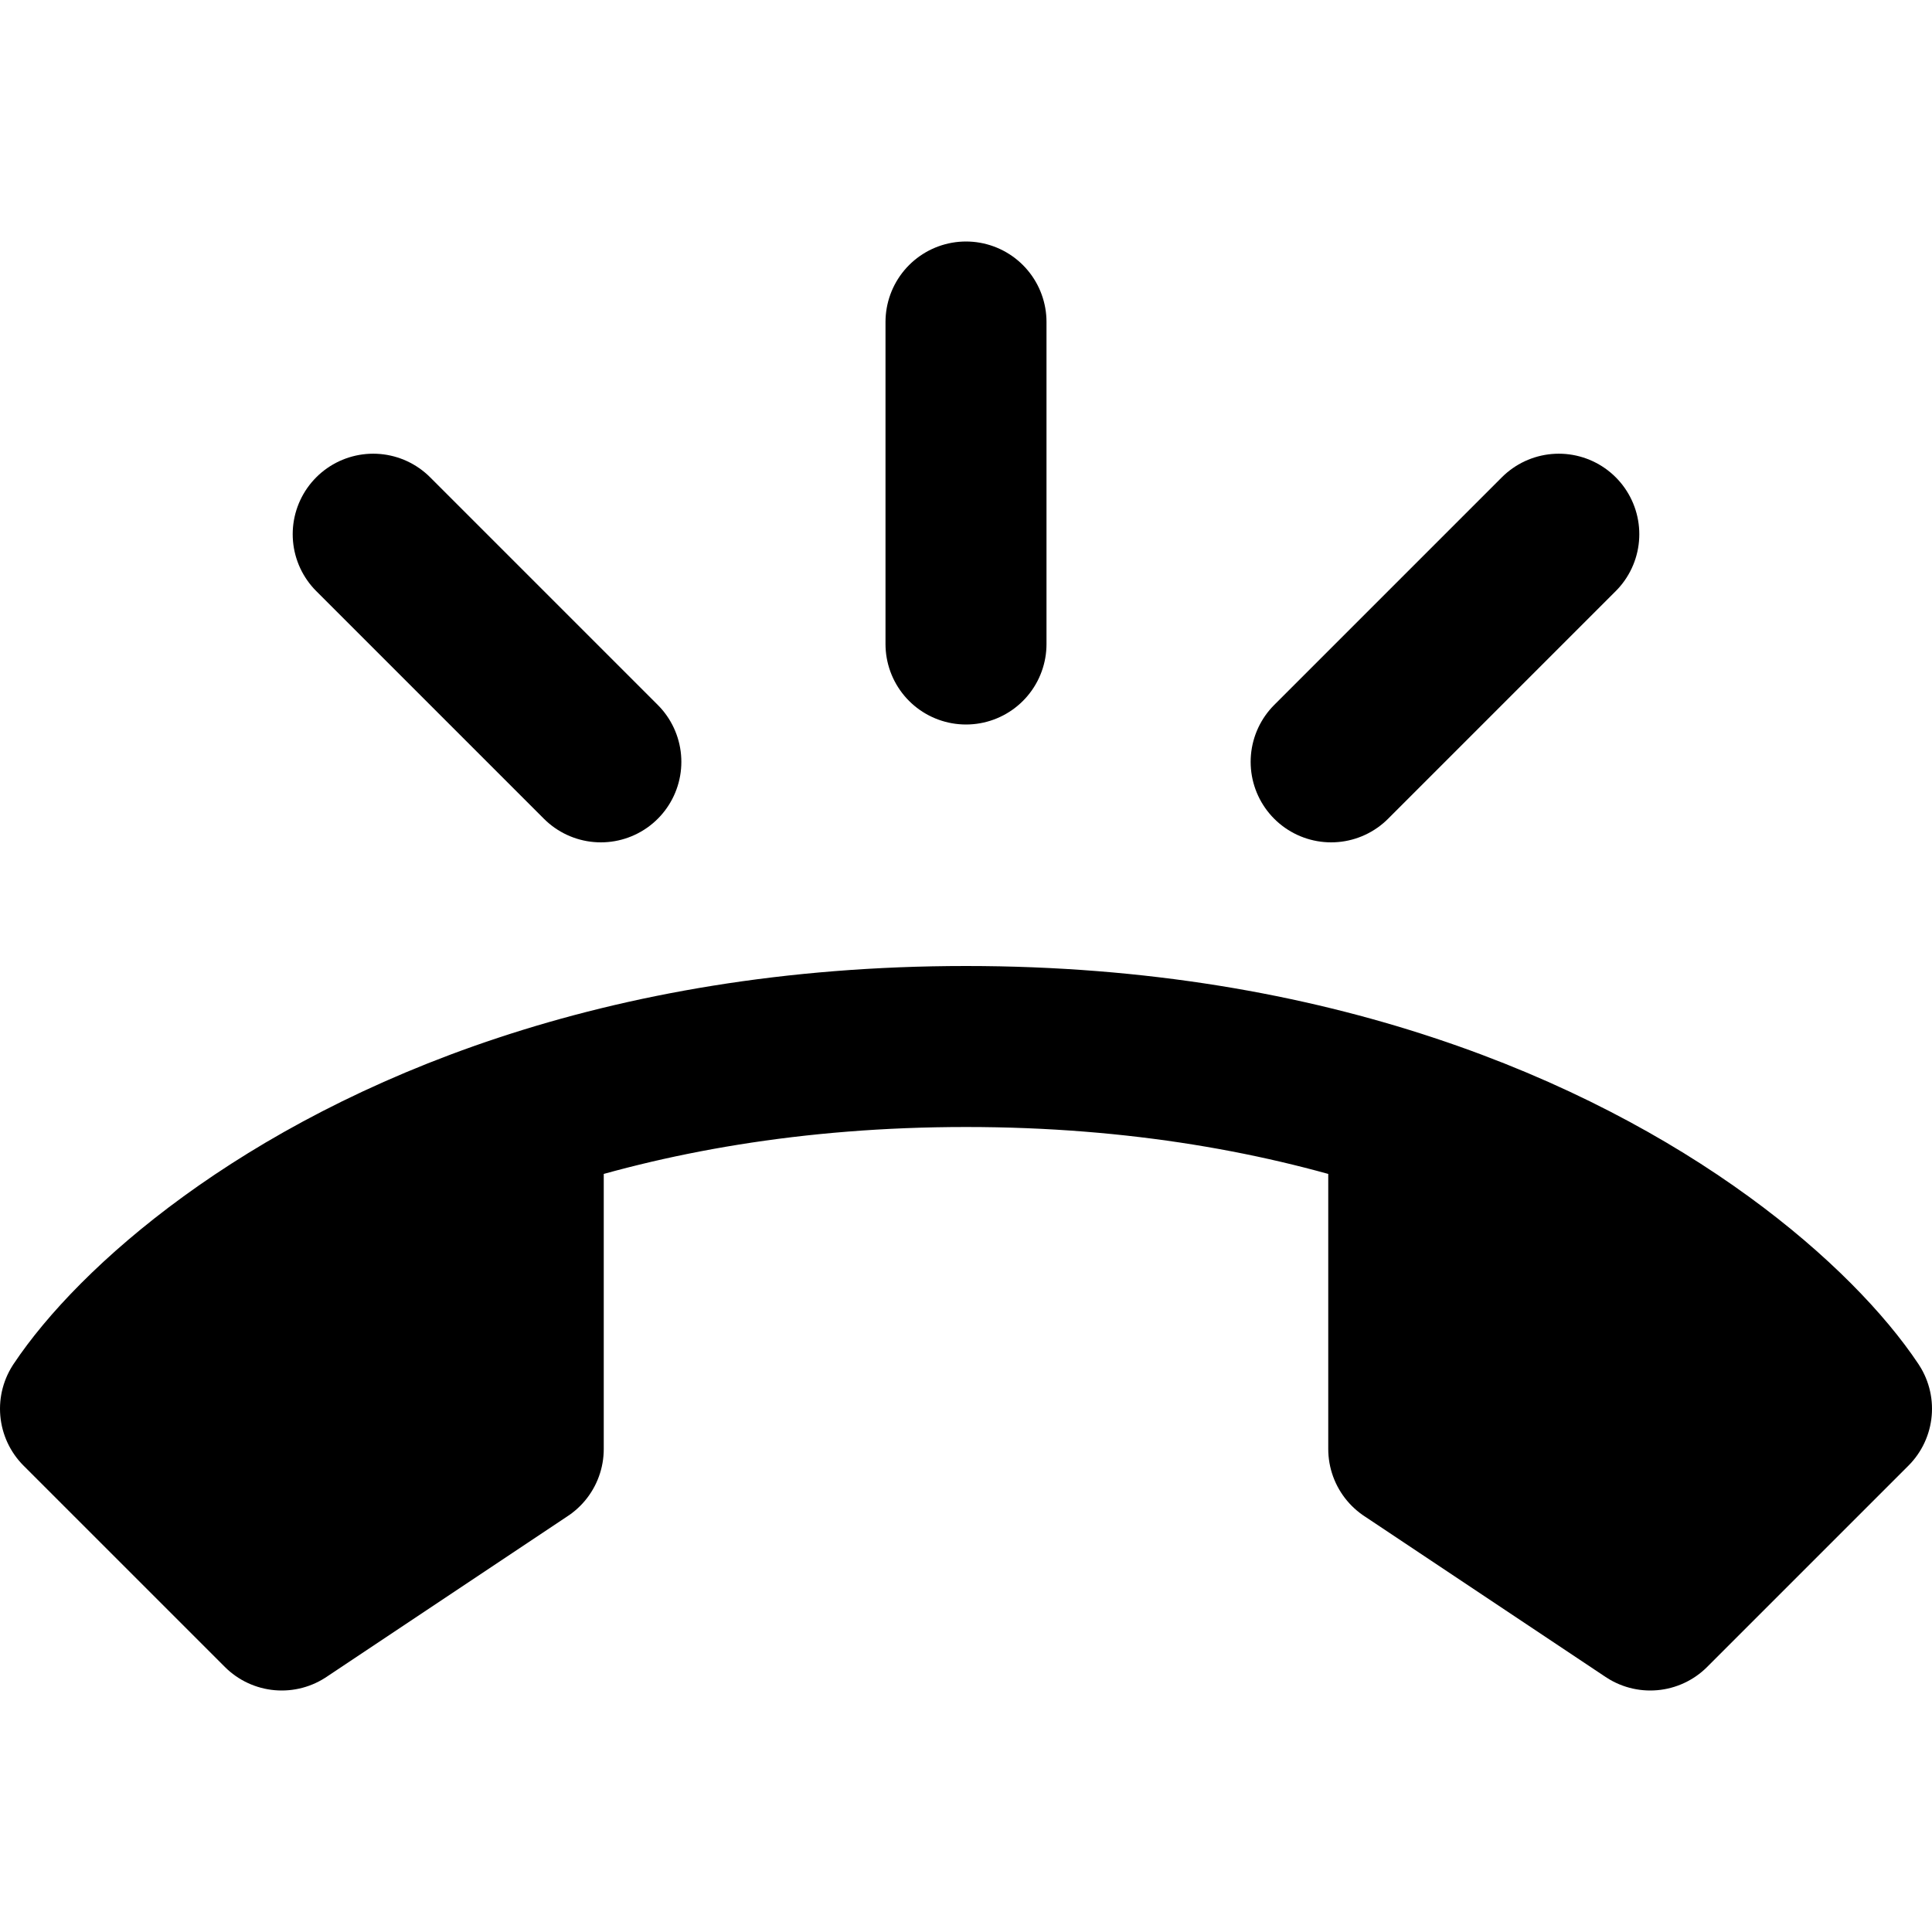 <?xml version="1.0" encoding="utf-8"?><!-- Скачано с сайта svg4.ru / Downloaded from svg4.ru -->
<svg width="800px" height="800px" viewBox="0 0 24 24" xmlns="http://www.w3.org/2000/svg" fill="none"><path fill="#000000" d="M23 17.5 20.5 20l-3-2v-4.158C15.976 13.337 14.146 13 12 13c-2.145 0-3.976.337-5.5.842V18l-3 2L1 17.5c.665-.997 2.479-2.657 5.5-3.658C8.024 13.337 9.855 13 12 13c2.146 0 3.976.337 5.5.842 3.021 1 4.835 2.66 5.5 3.658z"/><path stroke="#000000" stroke-linecap="round" stroke-linejoin="round" stroke-width="2" d="M17.5 13.842C15.976 13.337 14.146 13 12 13c-2.145 0-3.976.337-5.5.842m11 0c3.021 1 4.835 2.66 5.5 3.658L20.5 20l-3-2v-4.158zm-11 0c-3.021 1-4.835 2.66-5.5 3.658L3.5 20l3-2v-4.158zM12 4v4M4.636 6.636l2.828 2.828m11.9-2.828-2.828 2.828"/></svg>